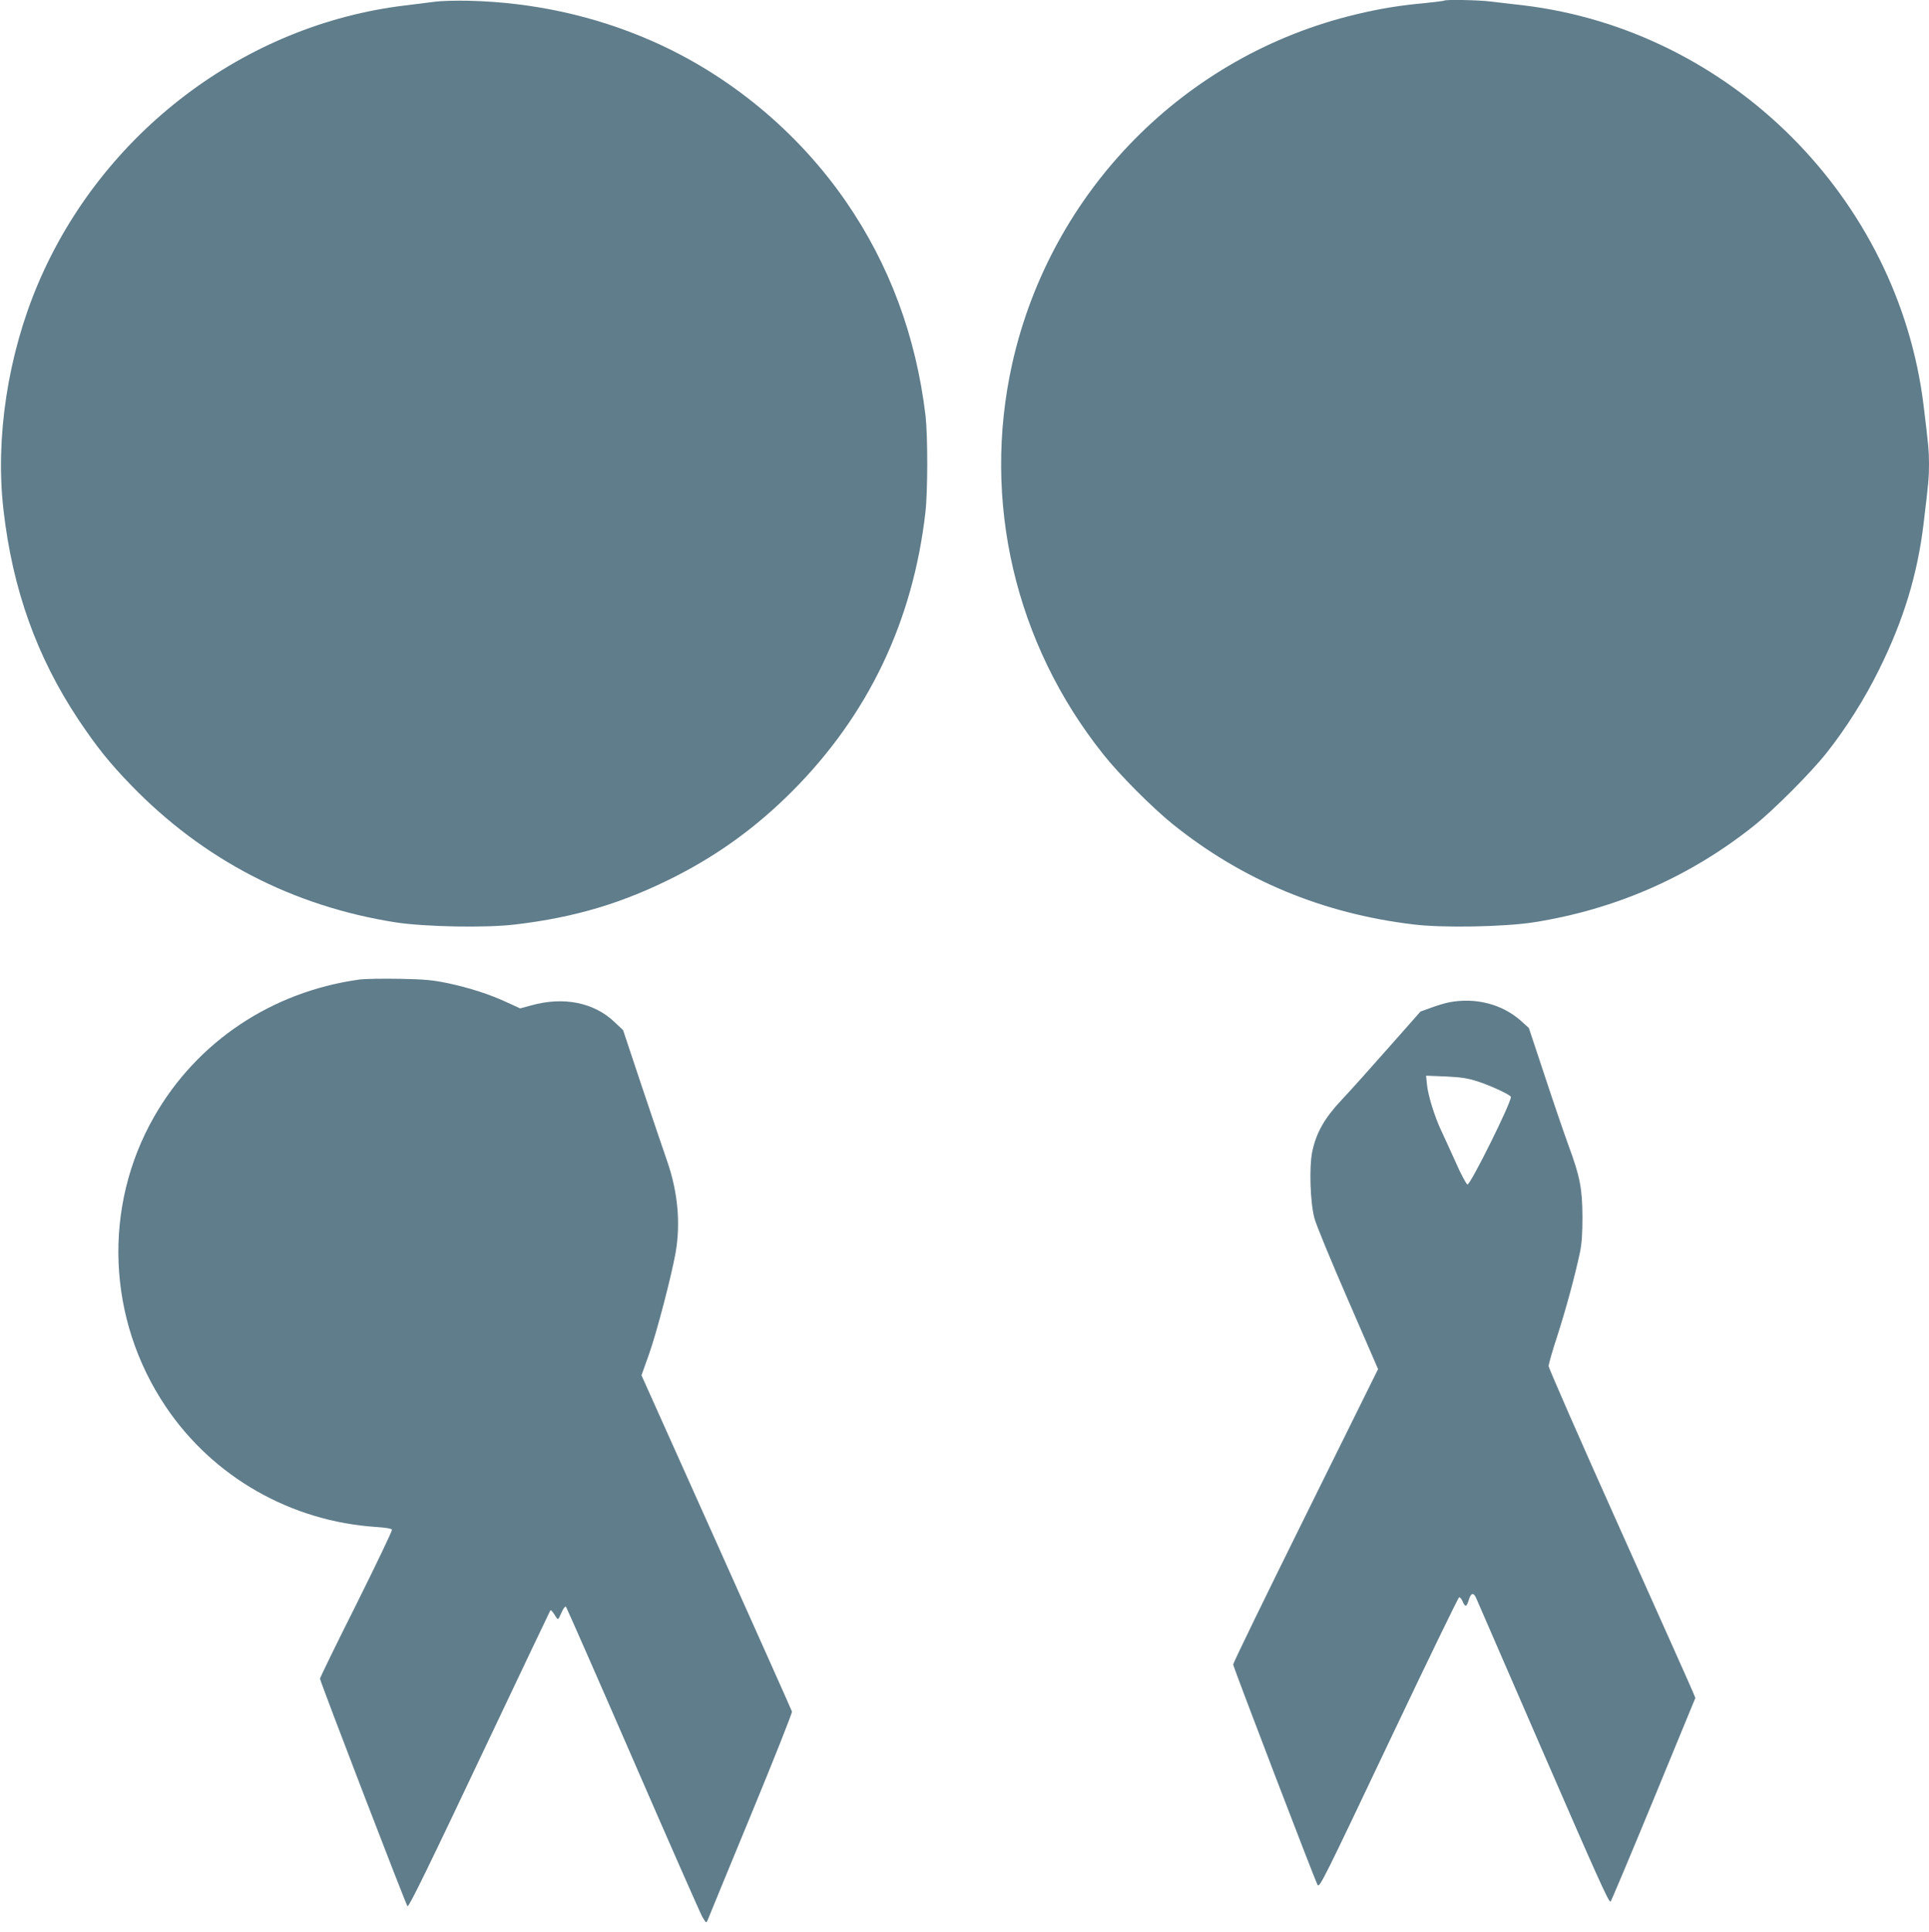 <?xml version="1.0" standalone="no"?>
<!DOCTYPE svg PUBLIC "-//W3C//DTD SVG 20010904//EN"
 "http://www.w3.org/TR/2001/REC-SVG-20010904/DTD/svg10.dtd">
<svg version="1.0" xmlns="http://www.w3.org/2000/svg"
 width="1278pt" height="1280pt" viewBox="0 0 1278 1280"
 preserveAspectRatio="xMidYMid meet">
<g transform="translate(0,1280) scale(0.1,-0.1)"
fill="#607d8b" stroke="none">
<path d="M2885 12789 c-38 -5 -128 -16 -200 -25 -1064 -127 -2008 -843 -2433
-1844 -200 -471 -284 -1021 -229 -1498 60 -527 221 -975 496 -1389 124 -185
205 -286 351 -437 478 -493 1070 -800 1750 -907 194 -30 600 -38 795 -14 397
47 713 142 1058 317 291 148 543 332 777 567 502 504 798 1123 881 1846 16
137 16 507 1 640 -63 528 -240 1004 -529 1422 -320 463 -773 838 -1287 1063
-377 165 -785 255 -1211 265 -82 2 -181 -1 -220 -6z"/>
<path d="M9569 12796 c-2 -2 -58 -9 -124 -16 -174 -16 -302 -37 -460 -75
-1138 -271 -2023 -1171 -2279 -2315 -202 -908 18 -1853 602 -2586 109 -138
326 -355 462 -465 462 -371 993 -592 1595 -664 195 -24 601 -16 795 14 542 85
1035 301 1459 639 130 103 380 354 481 482 131 165 254 360 350 555 161 325
254 630 294 965 33 272 36 309 36 395 0 85 -4 129 -36 390 -169 1375 -1282
2486 -2654 2650 -74 8 -171 20 -215 25 -79 10 -298 14 -306 6z"/>
<path d="M2380 6310 c-580 -81 -1074 -411 -1358 -907 -343 -599 -313 -1345 77
-1924 313 -465 828 -759 1394 -796 64 -4 101 -11 104 -18 2 -7 -104 -229 -236
-494 -133 -264 -241 -487 -241 -493 0 -17 573 -1508 580 -1508 12 0 136 253
525 1075 229 484 419 882 421 885 5 5 16 -8 40 -47 11 -16 14 -13 33 31 13 29
25 46 31 40 4 -5 204 -459 443 -1009 239 -550 446 -1020 460 -1045 26 -43 26
-44 36 -20 5 14 134 326 286 695 152 368 274 676 272 685 -2 8 -228 513 -501
1122 l-496 1106 51 143 c53 152 146 509 175 669 34 196 15 404 -57 610 -22 63
-97 284 -166 490 l-125 375 -55 52 c-136 131 -338 172 -553 112 l-74 -20 -85
39 c-118 55 -250 97 -394 128 -102 21 -155 26 -322 29 -110 2 -229 0 -265 -5z"/>
<path d="M9600 6159 c-25 -5 -77 -20 -117 -35 l-72 -26 -213 -241 c-117 -133
-257 -289 -311 -346 -112 -119 -167 -217 -193 -341 -21 -100 -14 -333 14 -440
10 -41 110 -283 221 -538 l201 -463 -480 -970 c-264 -533 -480 -977 -480 -987
0 -15 540 -1426 559 -1460 13 -23 39 31 500 1002 235 495 432 901 438 903 5 2
16 -10 23 -27 17 -40 27 -38 41 10 14 46 31 51 48 14 6 -14 196 -452 422 -972
380 -875 455 -1042 469 -1042 3 0 131 304 284 675 l278 675 -15 37 c-8 21
-227 510 -486 1088 -259 577 -471 1061 -471 1074 0 13 25 101 56 195 56 173
118 400 151 556 13 62 17 127 17 240 -1 184 -16 265 -92 470 -27 74 -98 280
-156 457 l-107 322 -52 47 c-124 111 -301 157 -477 123z m190 -524 c89 -29
220 -90 220 -103 0 -43 -269 -584 -288 -580 -7 2 -43 68 -78 148 -36 80 -79
174 -96 210 -44 93 -87 234 -94 303 l-6 60 128 -5 c103 -5 146 -11 214 -33z"/>
</g>
</svg>
